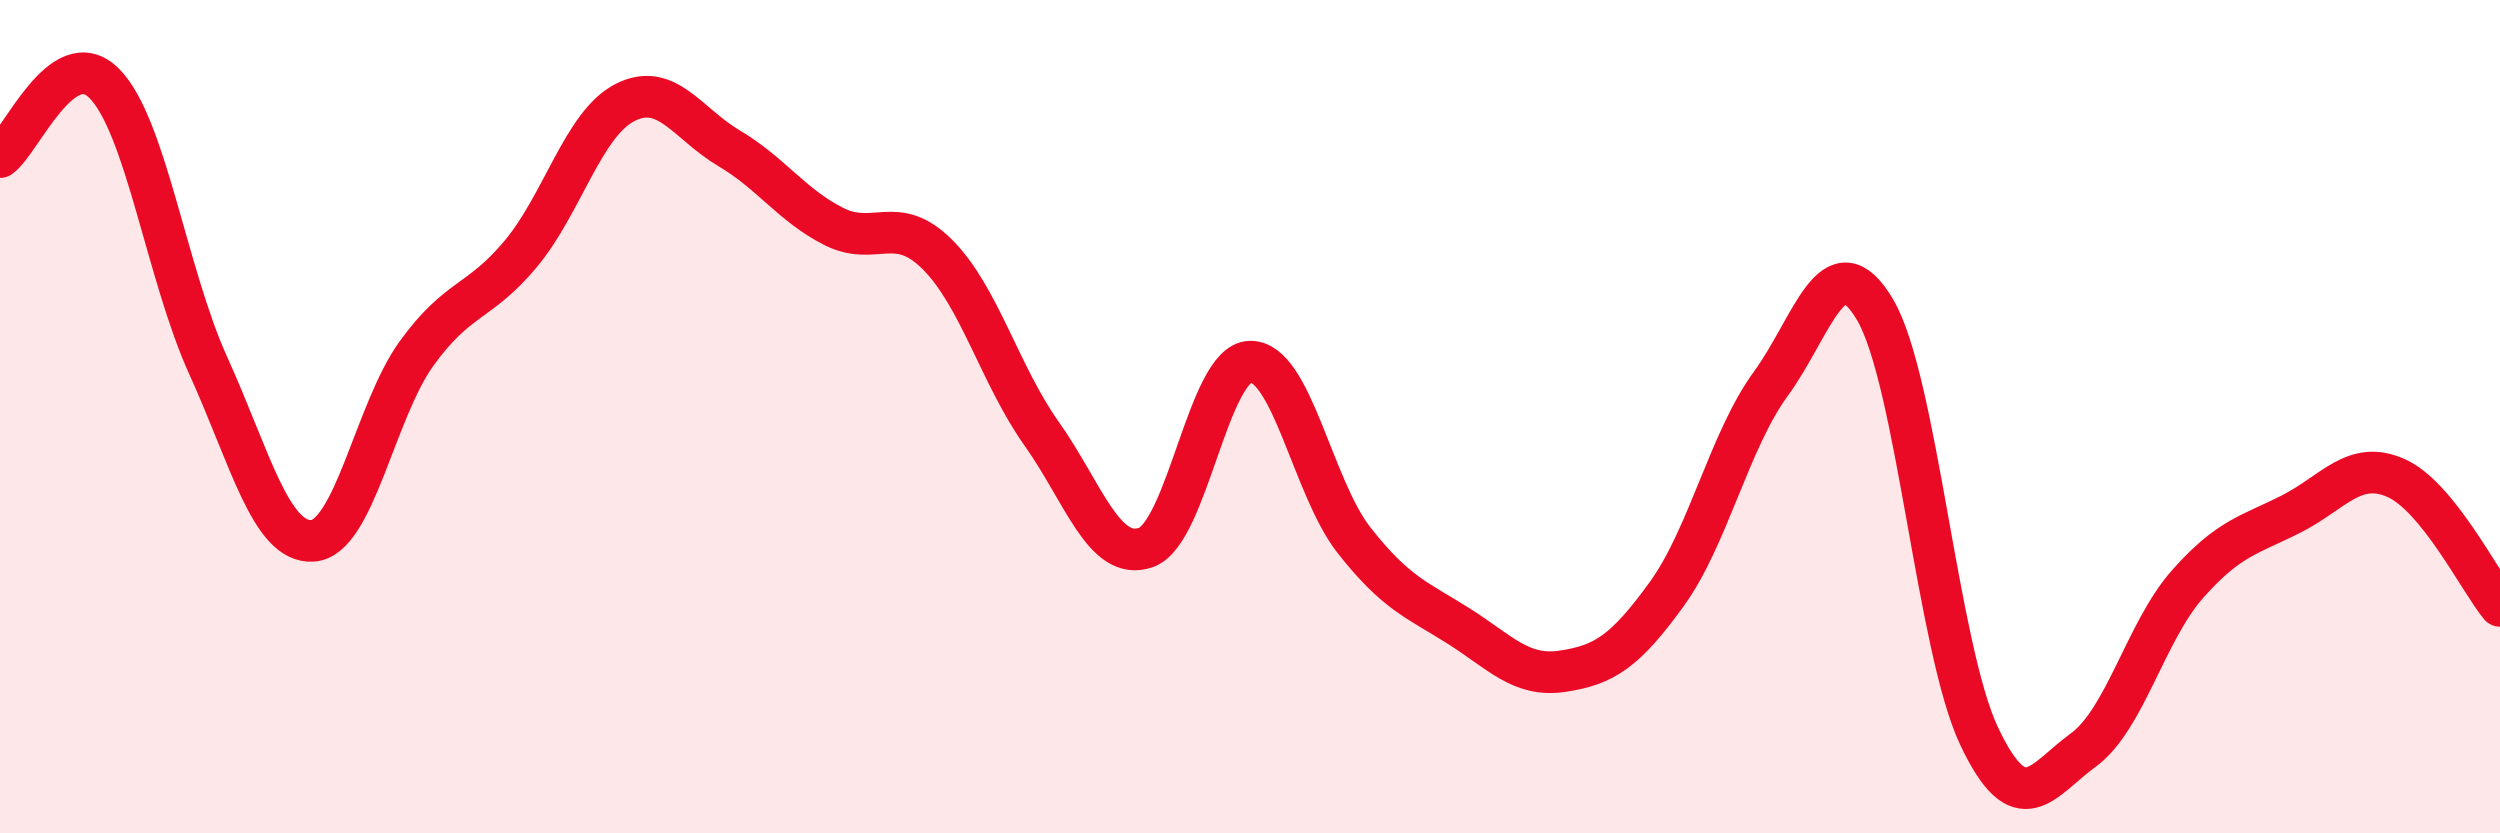 
    <svg width="60" height="20" viewBox="0 0 60 20" xmlns="http://www.w3.org/2000/svg">
      <path
        d="M 0,3.77 C 0.5,3.42 1.5,1 2.5,2 C 3.5,3 4,6.58 5,8.78 C 6,10.98 6.5,13.04 7.5,12.98 C 8.5,12.92 9,9.86 10,8.48 C 11,7.1 11.5,7.29 12.5,6.09 C 13.5,4.89 14,2.97 15,2.46 C 16,1.95 16.5,2.97 17.5,3.56 C 18.5,4.15 19,4.92 20,5.43 C 21,5.94 21.5,5.11 22.5,6.11 C 23.5,7.11 24,9 25,10.41 C 26,11.82 26.5,13.49 27.5,13.14 C 28.5,12.79 29,8.71 30,8.68 C 31,8.65 31.5,11.7 32.5,12.97 C 33.5,14.24 34,14.39 35,15.02 C 36,15.65 36.5,16.26 37.5,16.11 C 38.5,15.96 39,15.64 40,14.26 C 41,12.88 41.5,10.58 42.5,9.21 C 43.5,7.84 44,5.74 45,7.43 C 46,9.12 46.5,15.56 47.5,17.67 C 48.5,19.78 49,18.73 50,18 C 51,17.27 51.5,15.15 52.5,14.02 C 53.5,12.89 54,12.84 55,12.33 C 56,11.82 56.5,11.03 57.5,11.47 C 58.5,11.91 59.5,13.93 60,14.54L60 20L0 20Z"
        fill="#EB0A25"
        opacity="0.1"
        stroke-linecap="round"
        stroke-linejoin="round"
      />
      <path
        d="M 0,3.77 C 0.5,3.42 1.5,1 2.5,2 C 3.5,3 4,6.58 5,8.78 C 6,10.98 6.5,13.04 7.5,12.98 C 8.5,12.92 9,9.86 10,8.48 C 11,7.1 11.5,7.29 12.5,6.09 C 13.5,4.89 14,2.97 15,2.46 C 16,1.95 16.5,2.97 17.5,3.56 C 18.5,4.15 19,4.92 20,5.43 C 21,5.94 21.5,5.11 22.5,6.11 C 23.5,7.11 24,9 25,10.41 C 26,11.82 26.5,13.49 27.5,13.14 C 28.5,12.79 29,8.71 30,8.68 C 31,8.65 31.5,11.7 32.5,12.97 C 33.5,14.24 34,14.39 35,15.02 C 36,15.65 36.5,16.26 37.5,16.11 C 38.5,15.96 39,15.64 40,14.26 C 41,12.88 41.5,10.58 42.5,9.21 C 43.5,7.84 44,5.74 45,7.43 C 46,9.12 46.5,15.56 47.5,17.67 C 48.5,19.78 49,18.73 50,18 C 51,17.27 51.5,15.15 52.5,14.02 C 53.5,12.89 54,12.84 55,12.33 C 56,11.82 56.5,11.03 57.5,11.47 C 58.5,11.91 59.5,13.93 60,14.54"
        stroke="#EB0A25"
        stroke-width="1"
        fill="none"
        stroke-linecap="round"
        stroke-linejoin="round"
      />
    </svg>
  